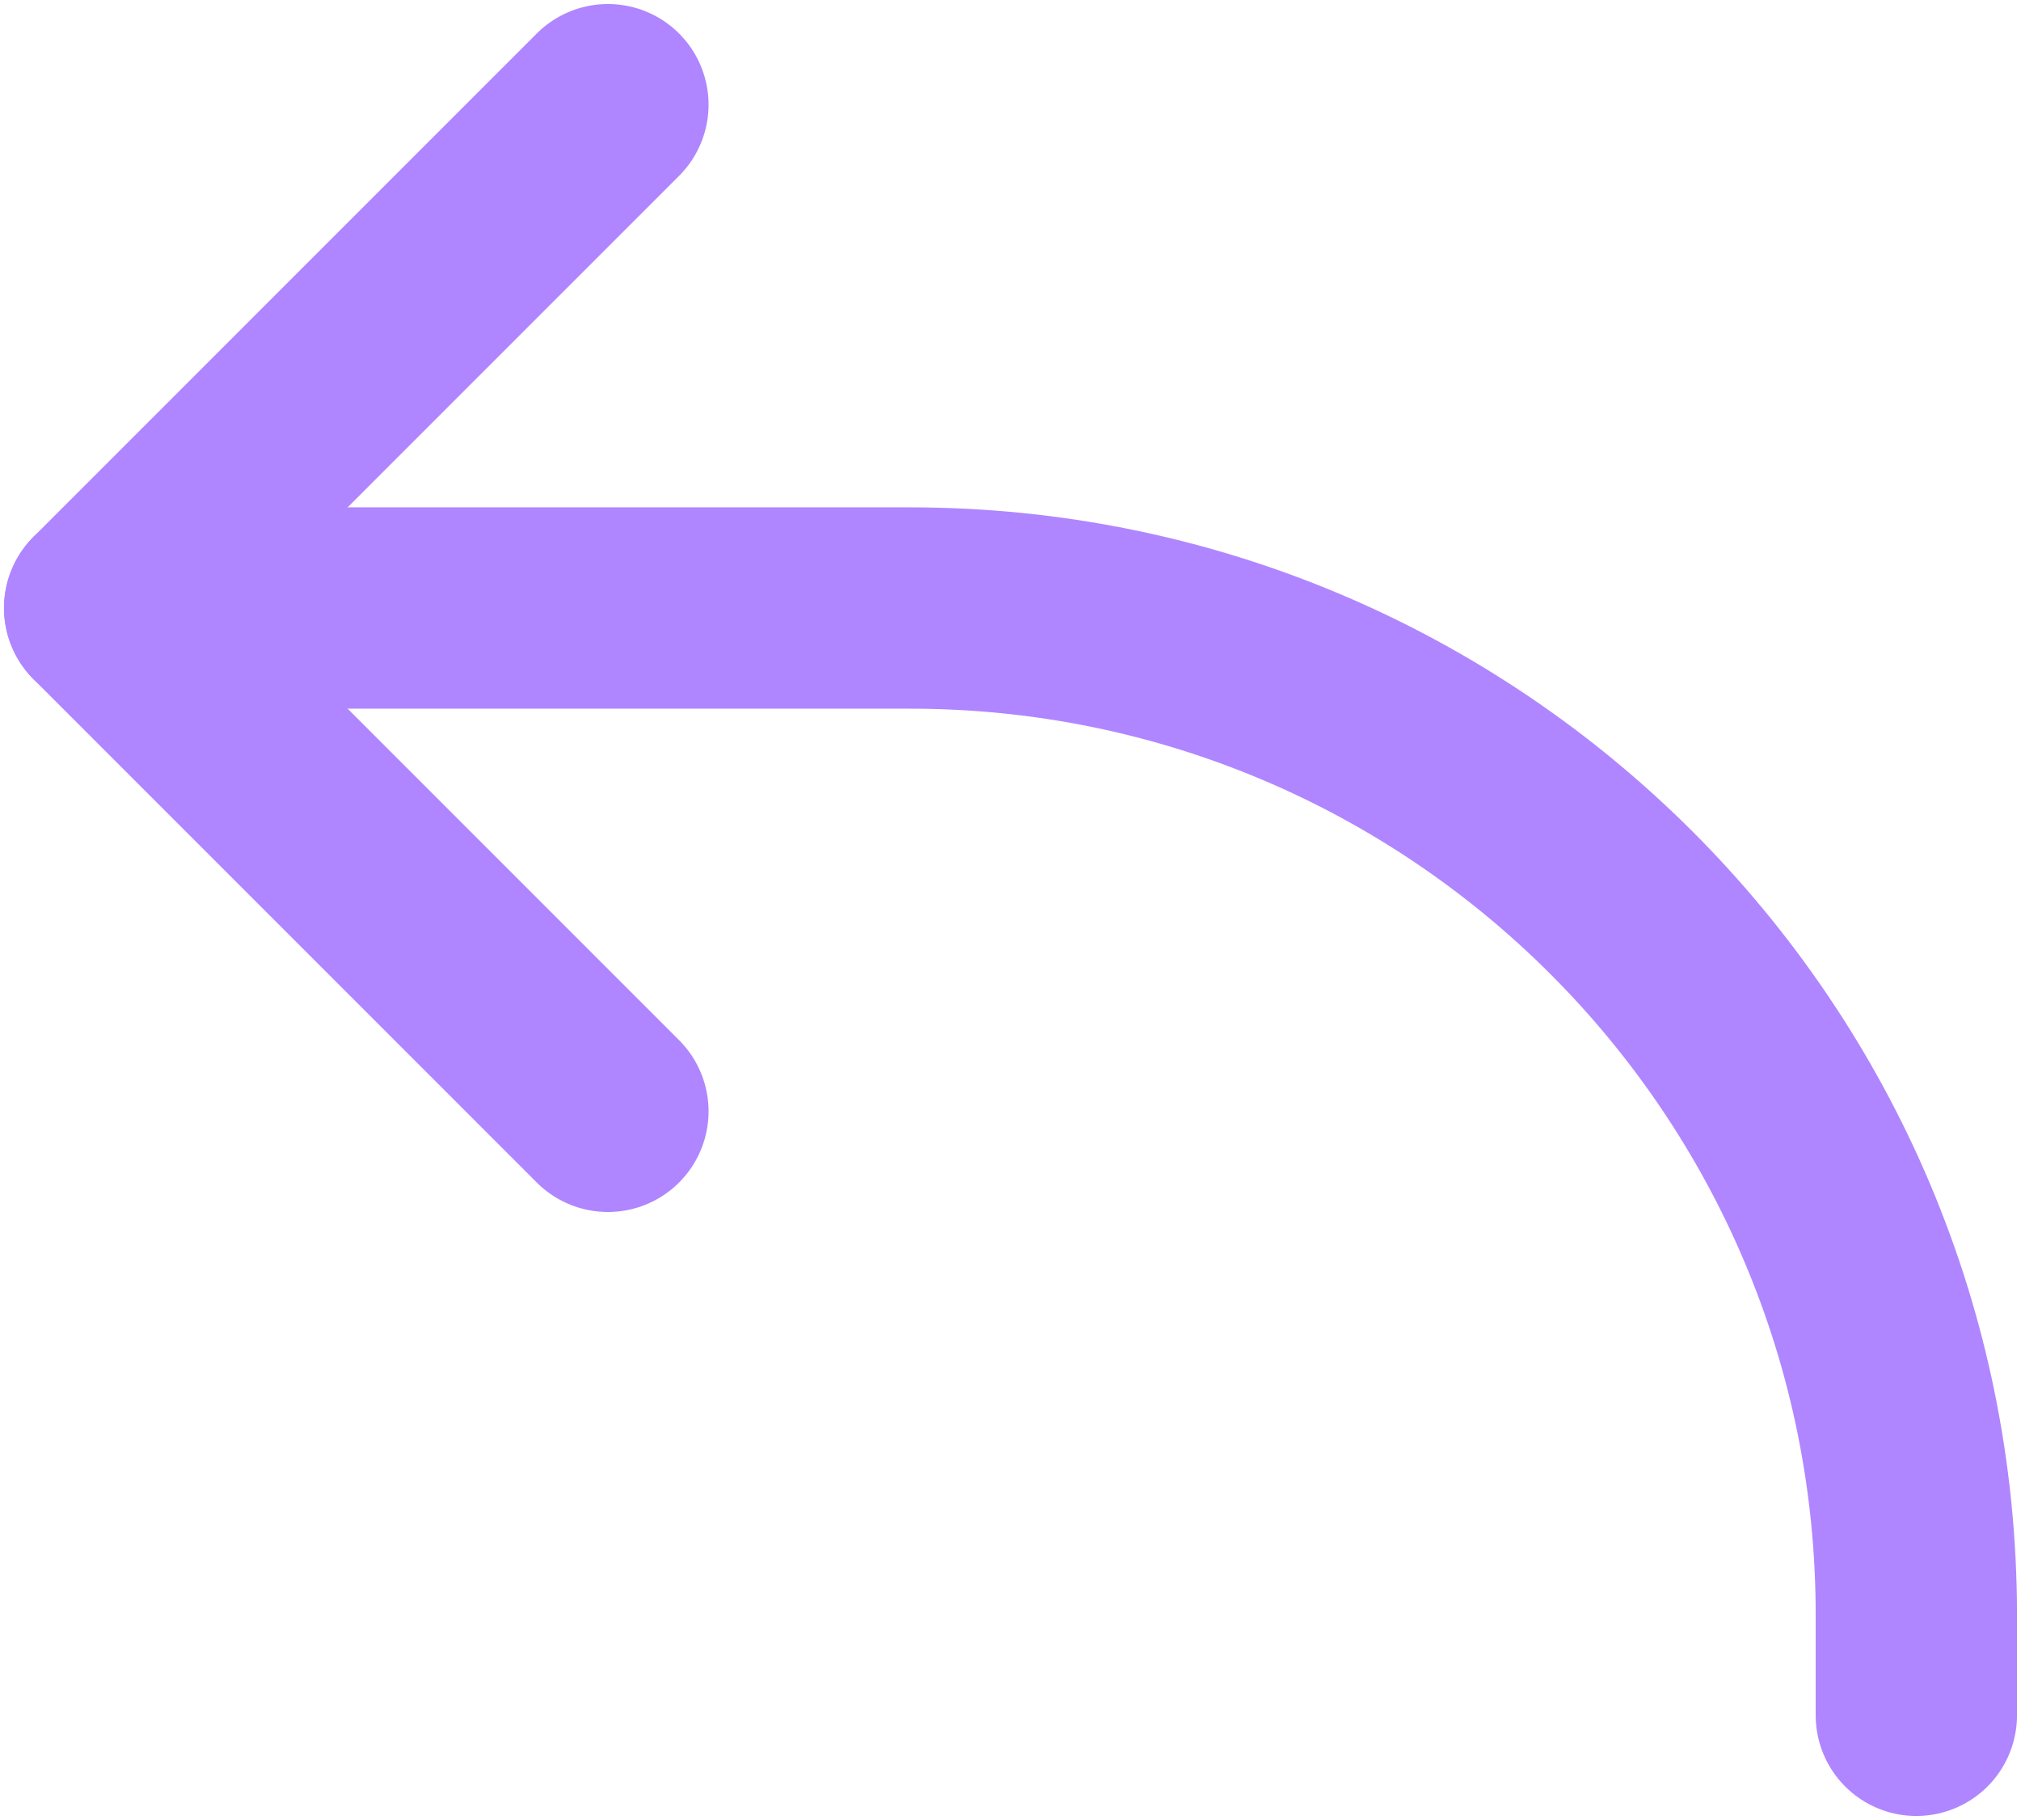 <?xml version="1.0" encoding="UTF-8"?> <svg xmlns="http://www.w3.org/2000/svg" width="251" height="226" viewBox="0 0 251 226" fill="none"> <path d="M75.5 13L13 75.5L75.5 138" stroke="#AF86FF" stroke-width="25" stroke-linecap="round" stroke-linejoin="round"></path> <path d="M13 75.5H113C182.037 75.5 238 131.463 238 200.5V213" stroke="#AF86FF" stroke-width="25" stroke-linecap="round" stroke-linejoin="round"></path> </svg> 